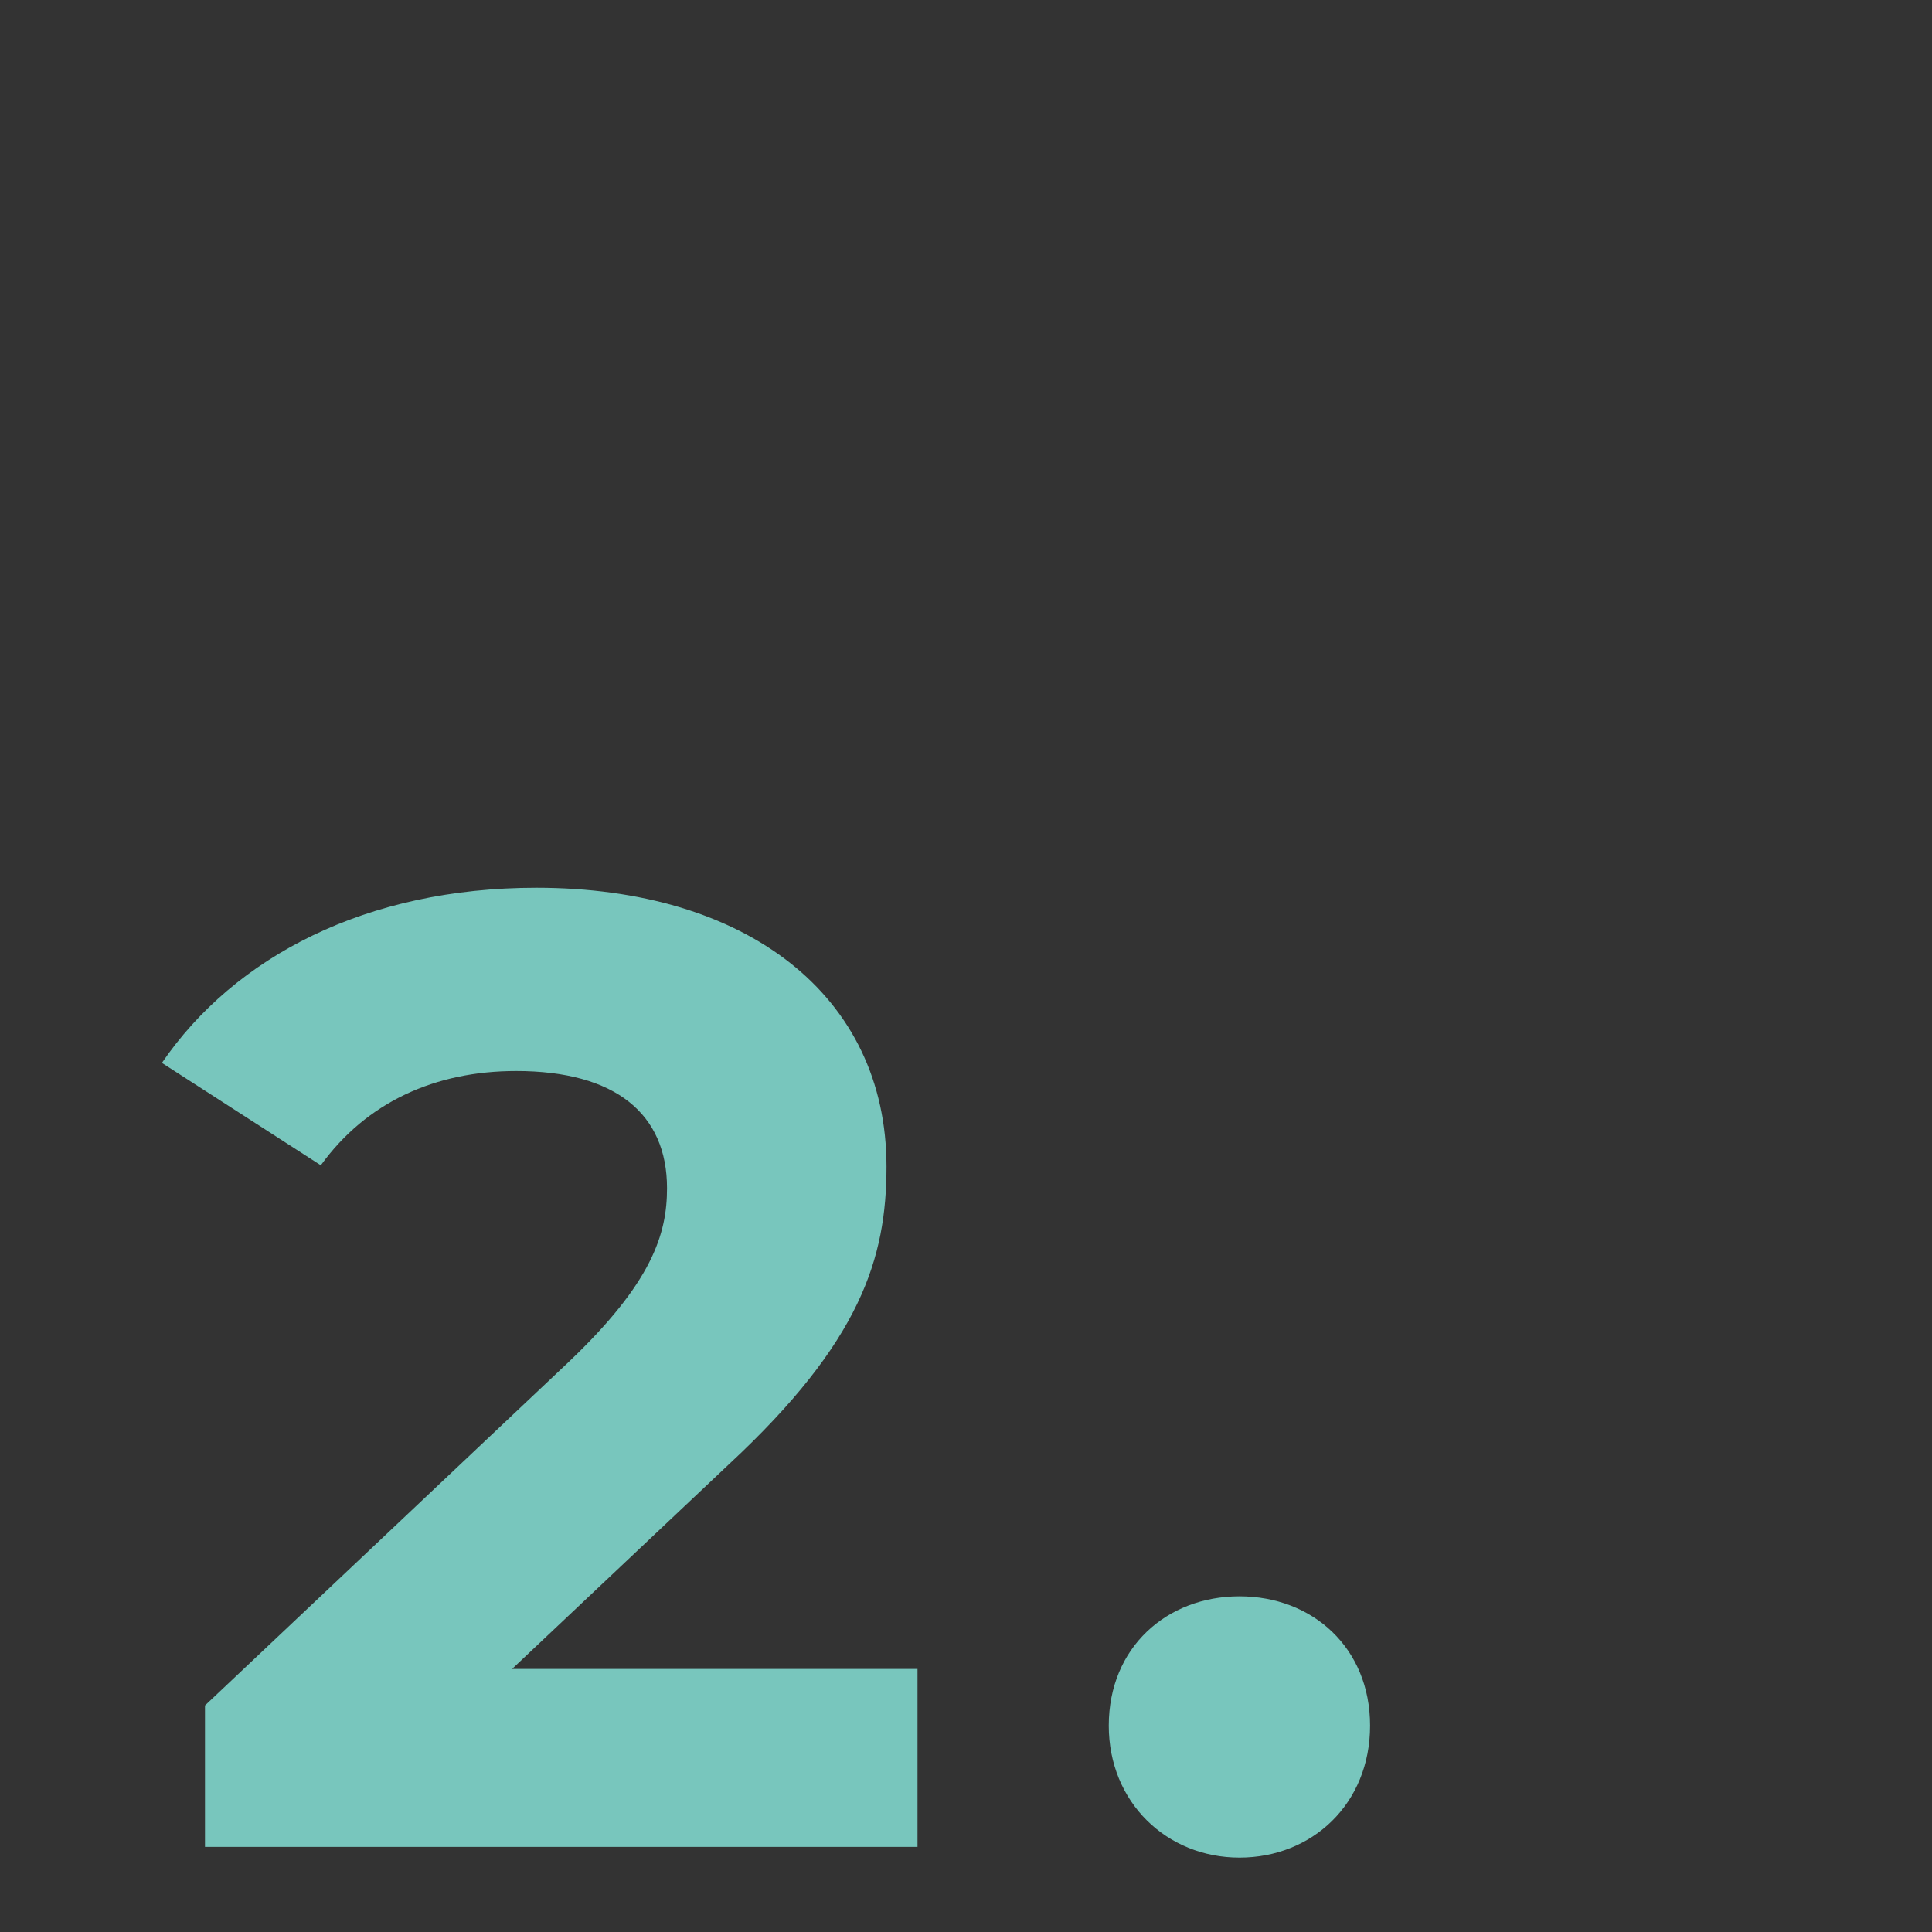 <?xml version="1.0" encoding="UTF-8"?><svg id="Layer_1" xmlns="http://www.w3.org/2000/svg" viewBox="0 0 200 200"><rect x="0" y="0" width="200" height="200" fill="#333333" stroke="none"/><defs><style>.cls-1{fill:#9f9f9f;}.cls-2{fill:#78c6bd;}.cls-3{fill:none;stroke:#fff;stroke-miterlimit:10;stroke-width:.25px;}</style></defs><rect class="cls-1" x="-349.21" y="-1277.82" width="1939.99" height="640.72"/><rect class="cls-3" x="-349.21" y="-1277.82" width="1939.99" height="640.72"/><path class="cls-2" d="m94.98,172.78v18.41H21.22v-14.64l37.65-35.56c8.65-8.23,10.18-13.25,10.18-17.99,0-7.67-5.3-12.13-15.62-12.13-8.37,0-15.48,3.21-20.22,9.76l-16.45-10.6c7.53-11.01,21.19-18.13,38.76-18.13,21.75,0,36.25,11.15,36.25,28.86,0,9.48-2.65,18.13-16.31,30.82l-22.45,21.19h41.97Z"/><path class="cls-2" d="m114.78,178.64c0-8.09,6-13.39,13.53-13.39s13.52,5.3,13.52,13.39-6,13.66-13.52,13.66-13.53-5.72-13.53-13.66Z"/></svg>